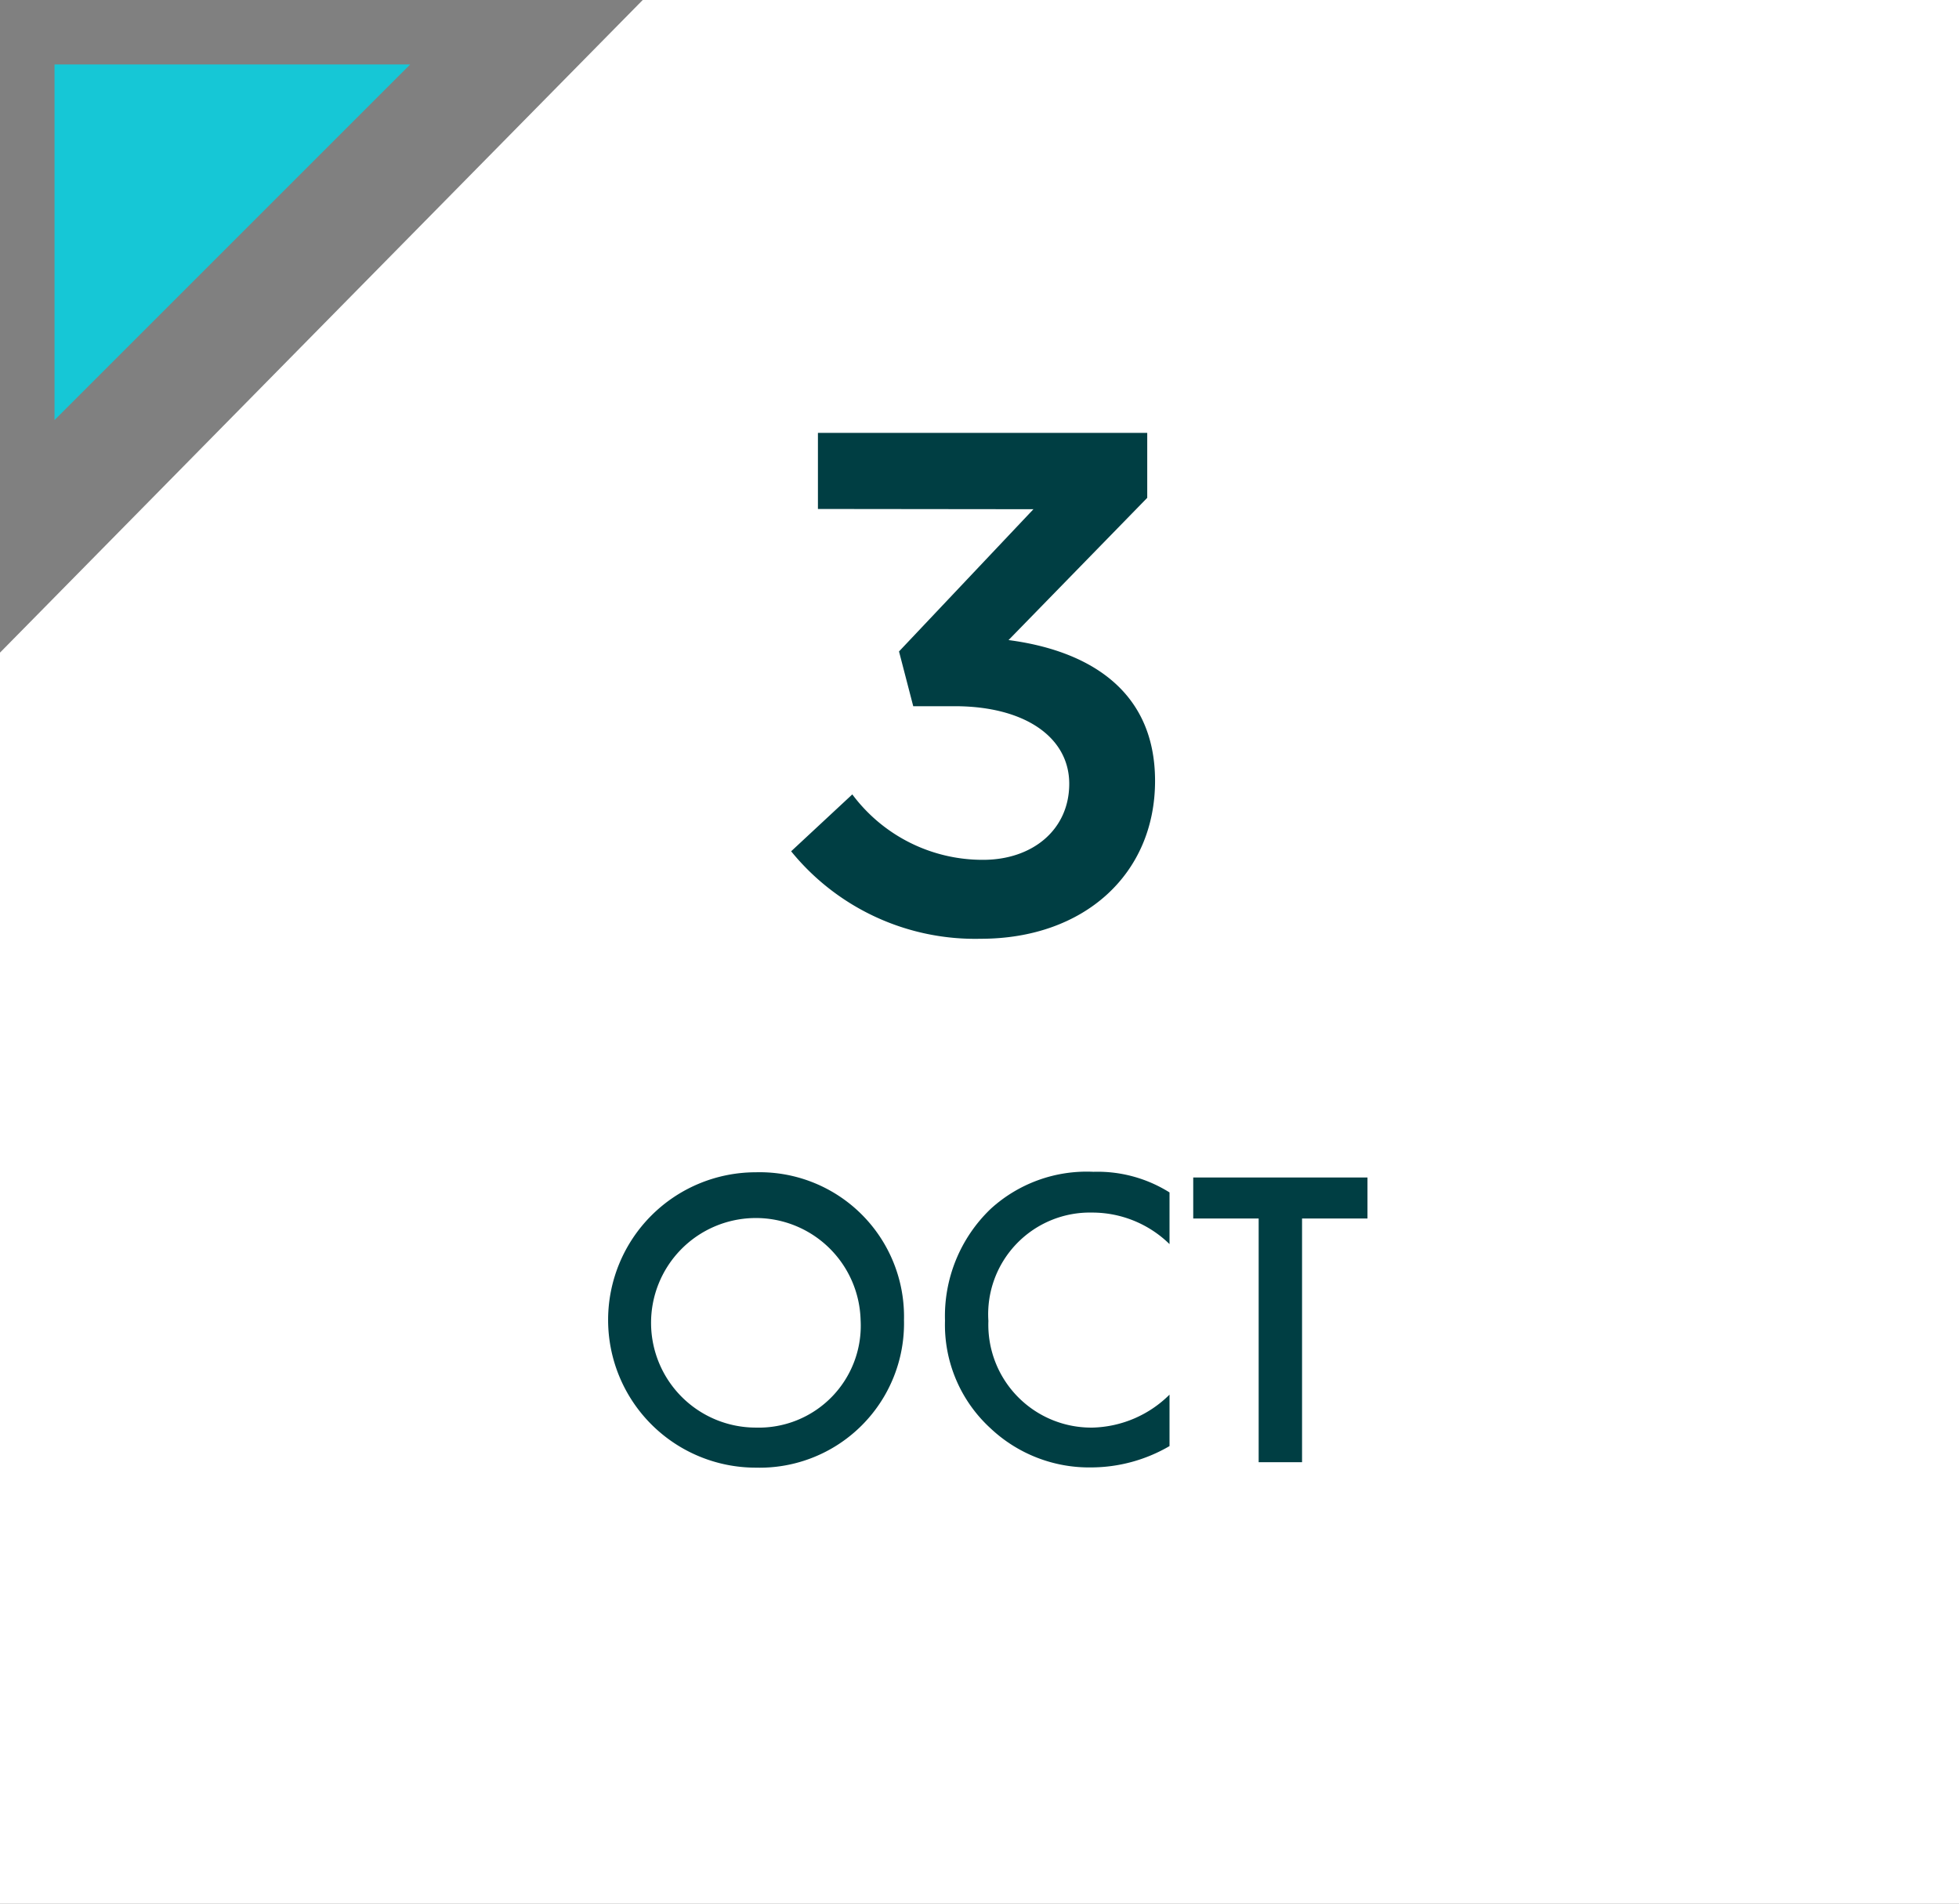<svg xmlns="http://www.w3.org/2000/svg" viewBox="0 0 82.63 80.3"><rect x="0" y="0" width="82.63" height="80.3" fill="#808080" stroke="none"/><defs><style>.cls-1{fill:#fff;}.cls-2{fill:#16c7d6;}.cls-3{fill:#003e43;}</style></defs><g id="Layer_2" data-name="Layer 2"><g id="Layer_1-2" data-name="Layer 1"><path class="cls-1" d="M82.63,80.3H0V27.53L27.11,0H82.63Z"></path><path class="cls-2" d="M2.3,2.72h15l-15,15Z"></path><path class="cls-3" d="M34.5,21.47V18.26H48.39V21l-5.85,6c3.21.42,6.18,2,6.18,5.94s-3,6.66-7.35,6.66a10,10,0,0,1-8-3.69l2.58-2.4a6.85,6.85,0,0,0,5.52,2.76c2.07,0,3.63-1.26,3.63-3.21s-1.86-3.27-4.83-3.27H38.52l-.6-2.31,5.67-6Z"></path><path class="cls-3" d="M38.13,55.68a6.09,6.09,0,0,1-6.25,6.23,6.23,6.23,0,1,1,0-12.46A6.09,6.09,0,0,1,38.13,55.68Zm-1.83,0a4.42,4.42,0,1,0-4.42,4.54A4.3,4.3,0,0,0,36.3,55.68Z"></path><path class="cls-3" d="M49.33,52.48a4.66,4.66,0,0,0-3.26-1.33,4.29,4.29,0,0,0-4.38,4.57,4.34,4.34,0,0,0,4.4,4.5,4.77,4.77,0,0,0,3.24-1.39V61a6.58,6.58,0,0,1-3.3.9,6.06,6.06,0,0,1-4.25-1.65,5.91,5.91,0,0,1-1.92-4.54A6.26,6.26,0,0,1,41.78,51a6,6,0,0,1,4.34-1.57,5.71,5.71,0,0,1,3.21.87Z"></path><path class="cls-3" d="M54.92,51.4V61.68H53.09V51.4H50.33V49.67h7.35V51.4Z"></path></g></g></svg>